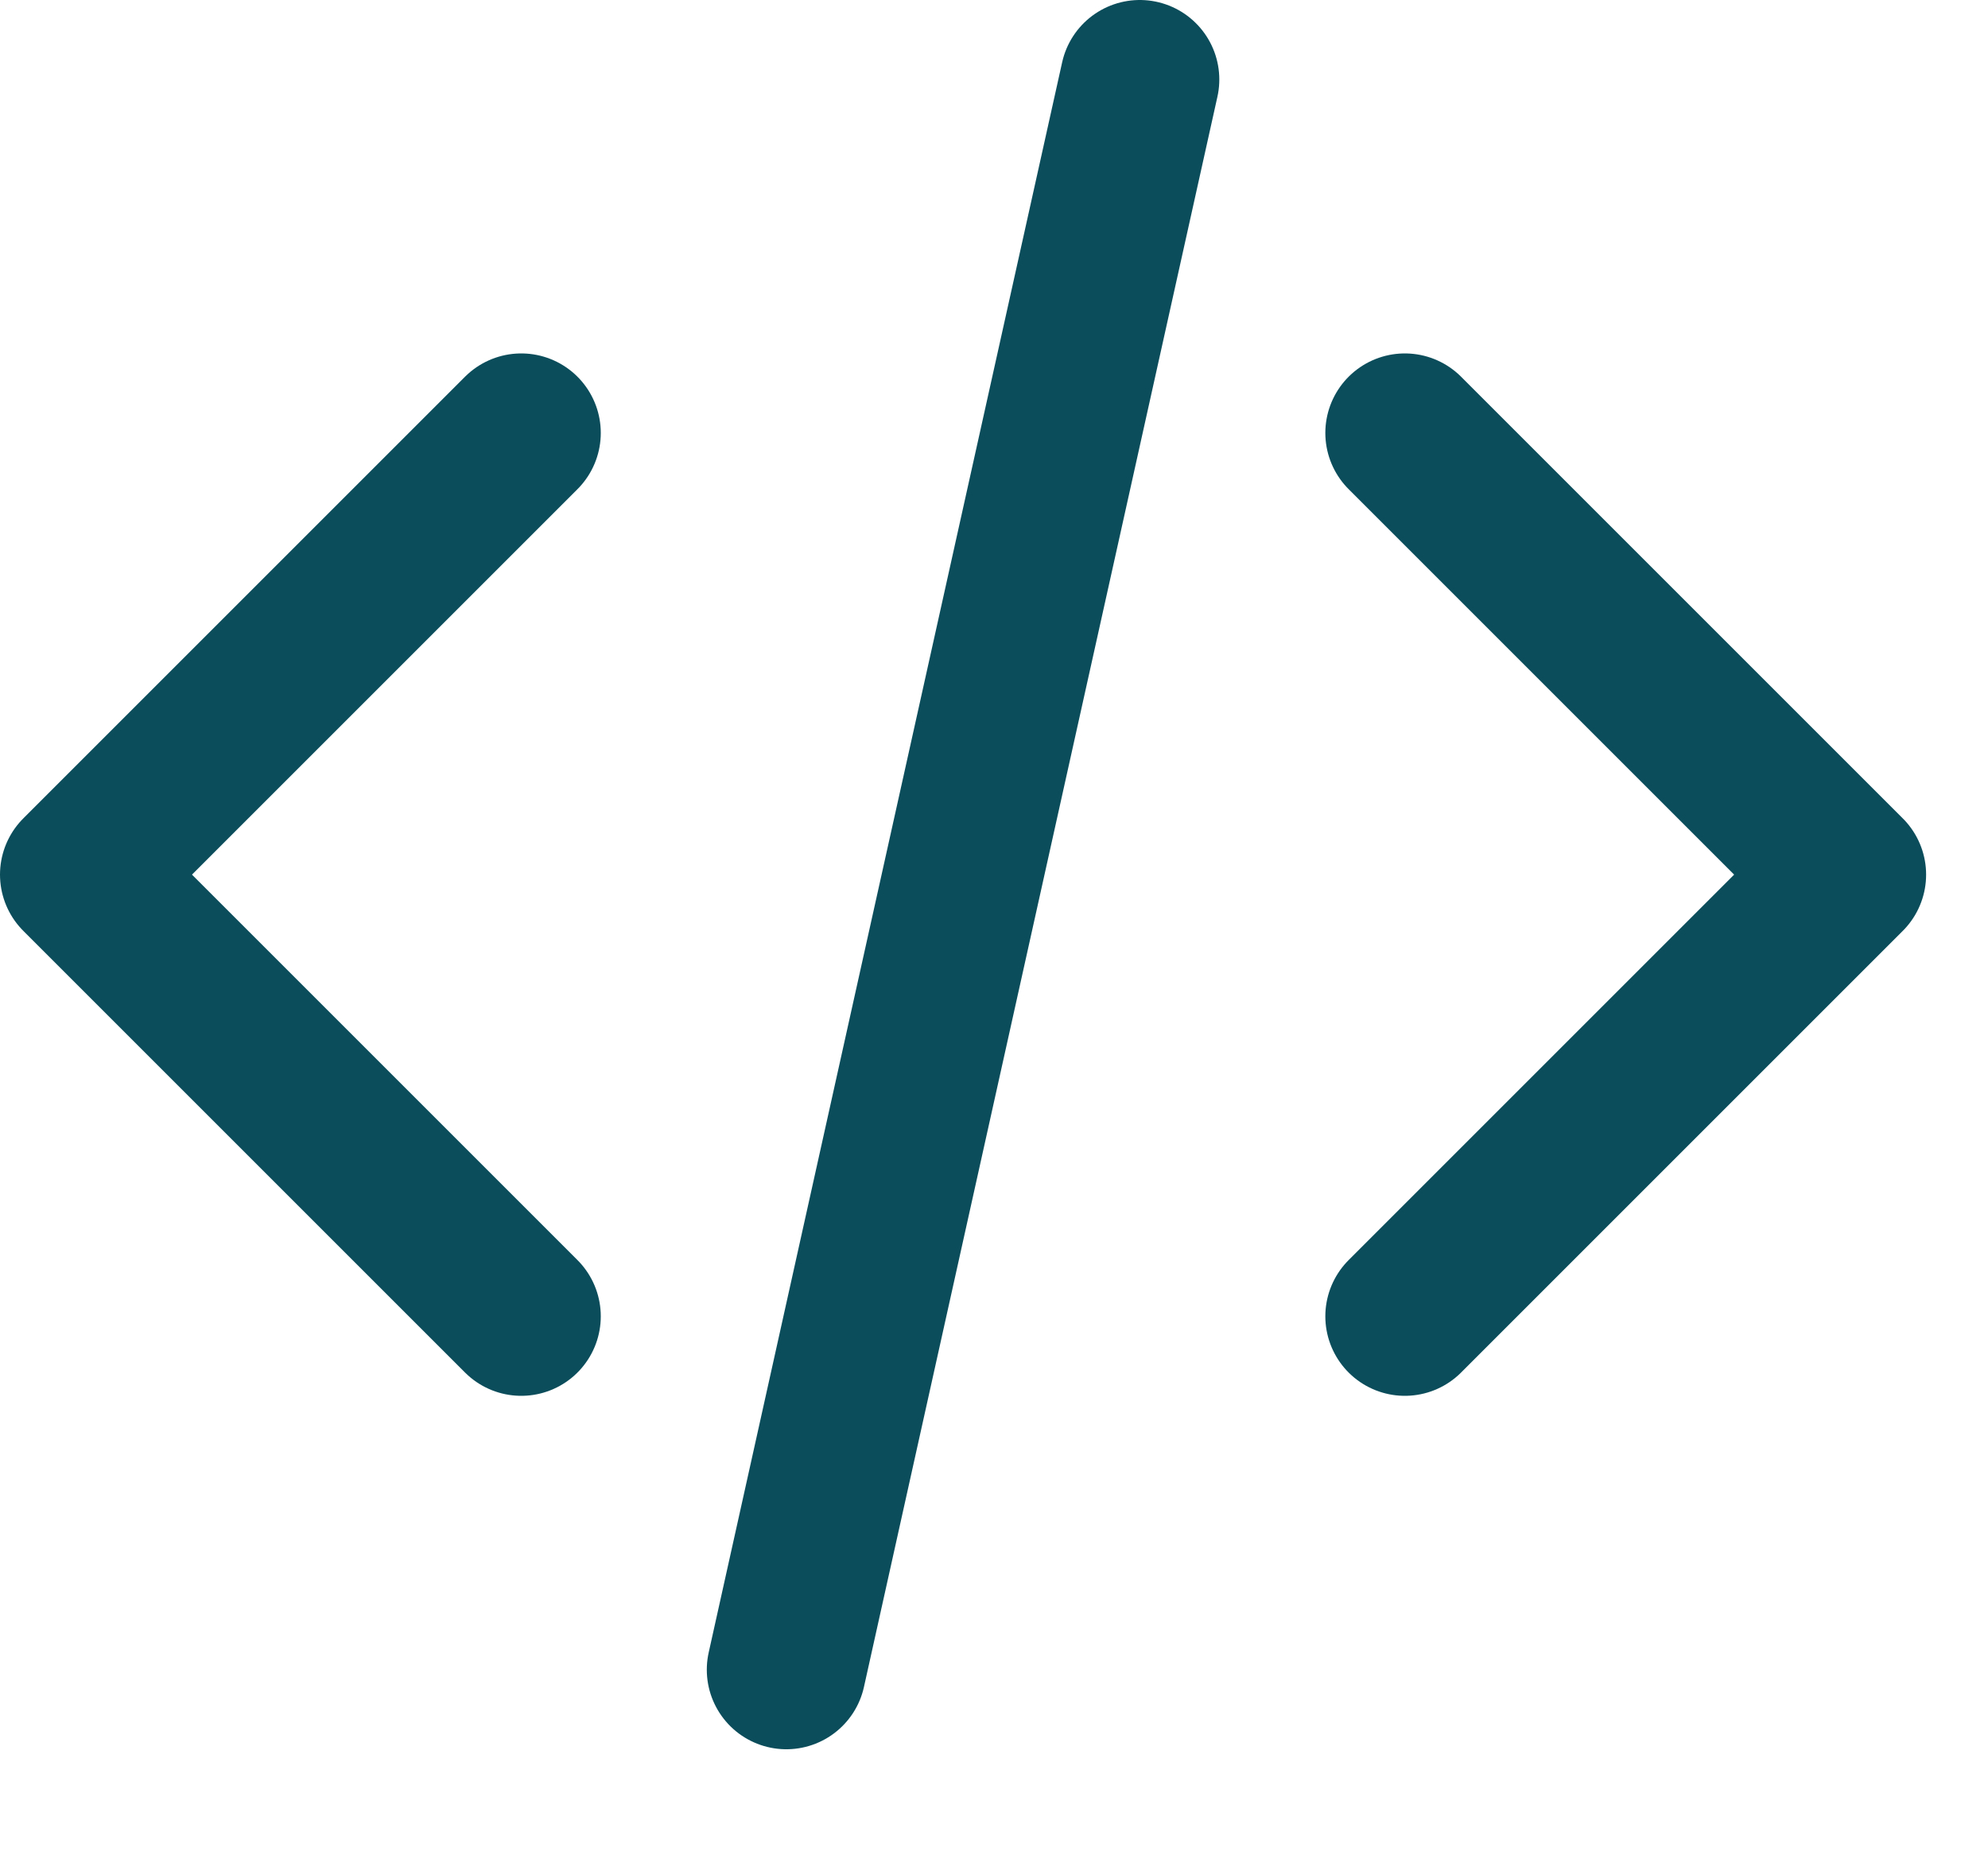 <svg width="15" height="14" viewBox="0 0 15 14" fill="none" xmlns="http://www.w3.org/2000/svg">
<path d="M10.6 9.933L13.933 6.6L10.6 3.267M3.933 3.267L0.6 6.6L3.933 9.933M8.6 0.6L5.933 12.6" stroke="#0B4D5B" stroke-width="1.2" stroke-linecap="round" stroke-linejoin="round"/>
</svg>
